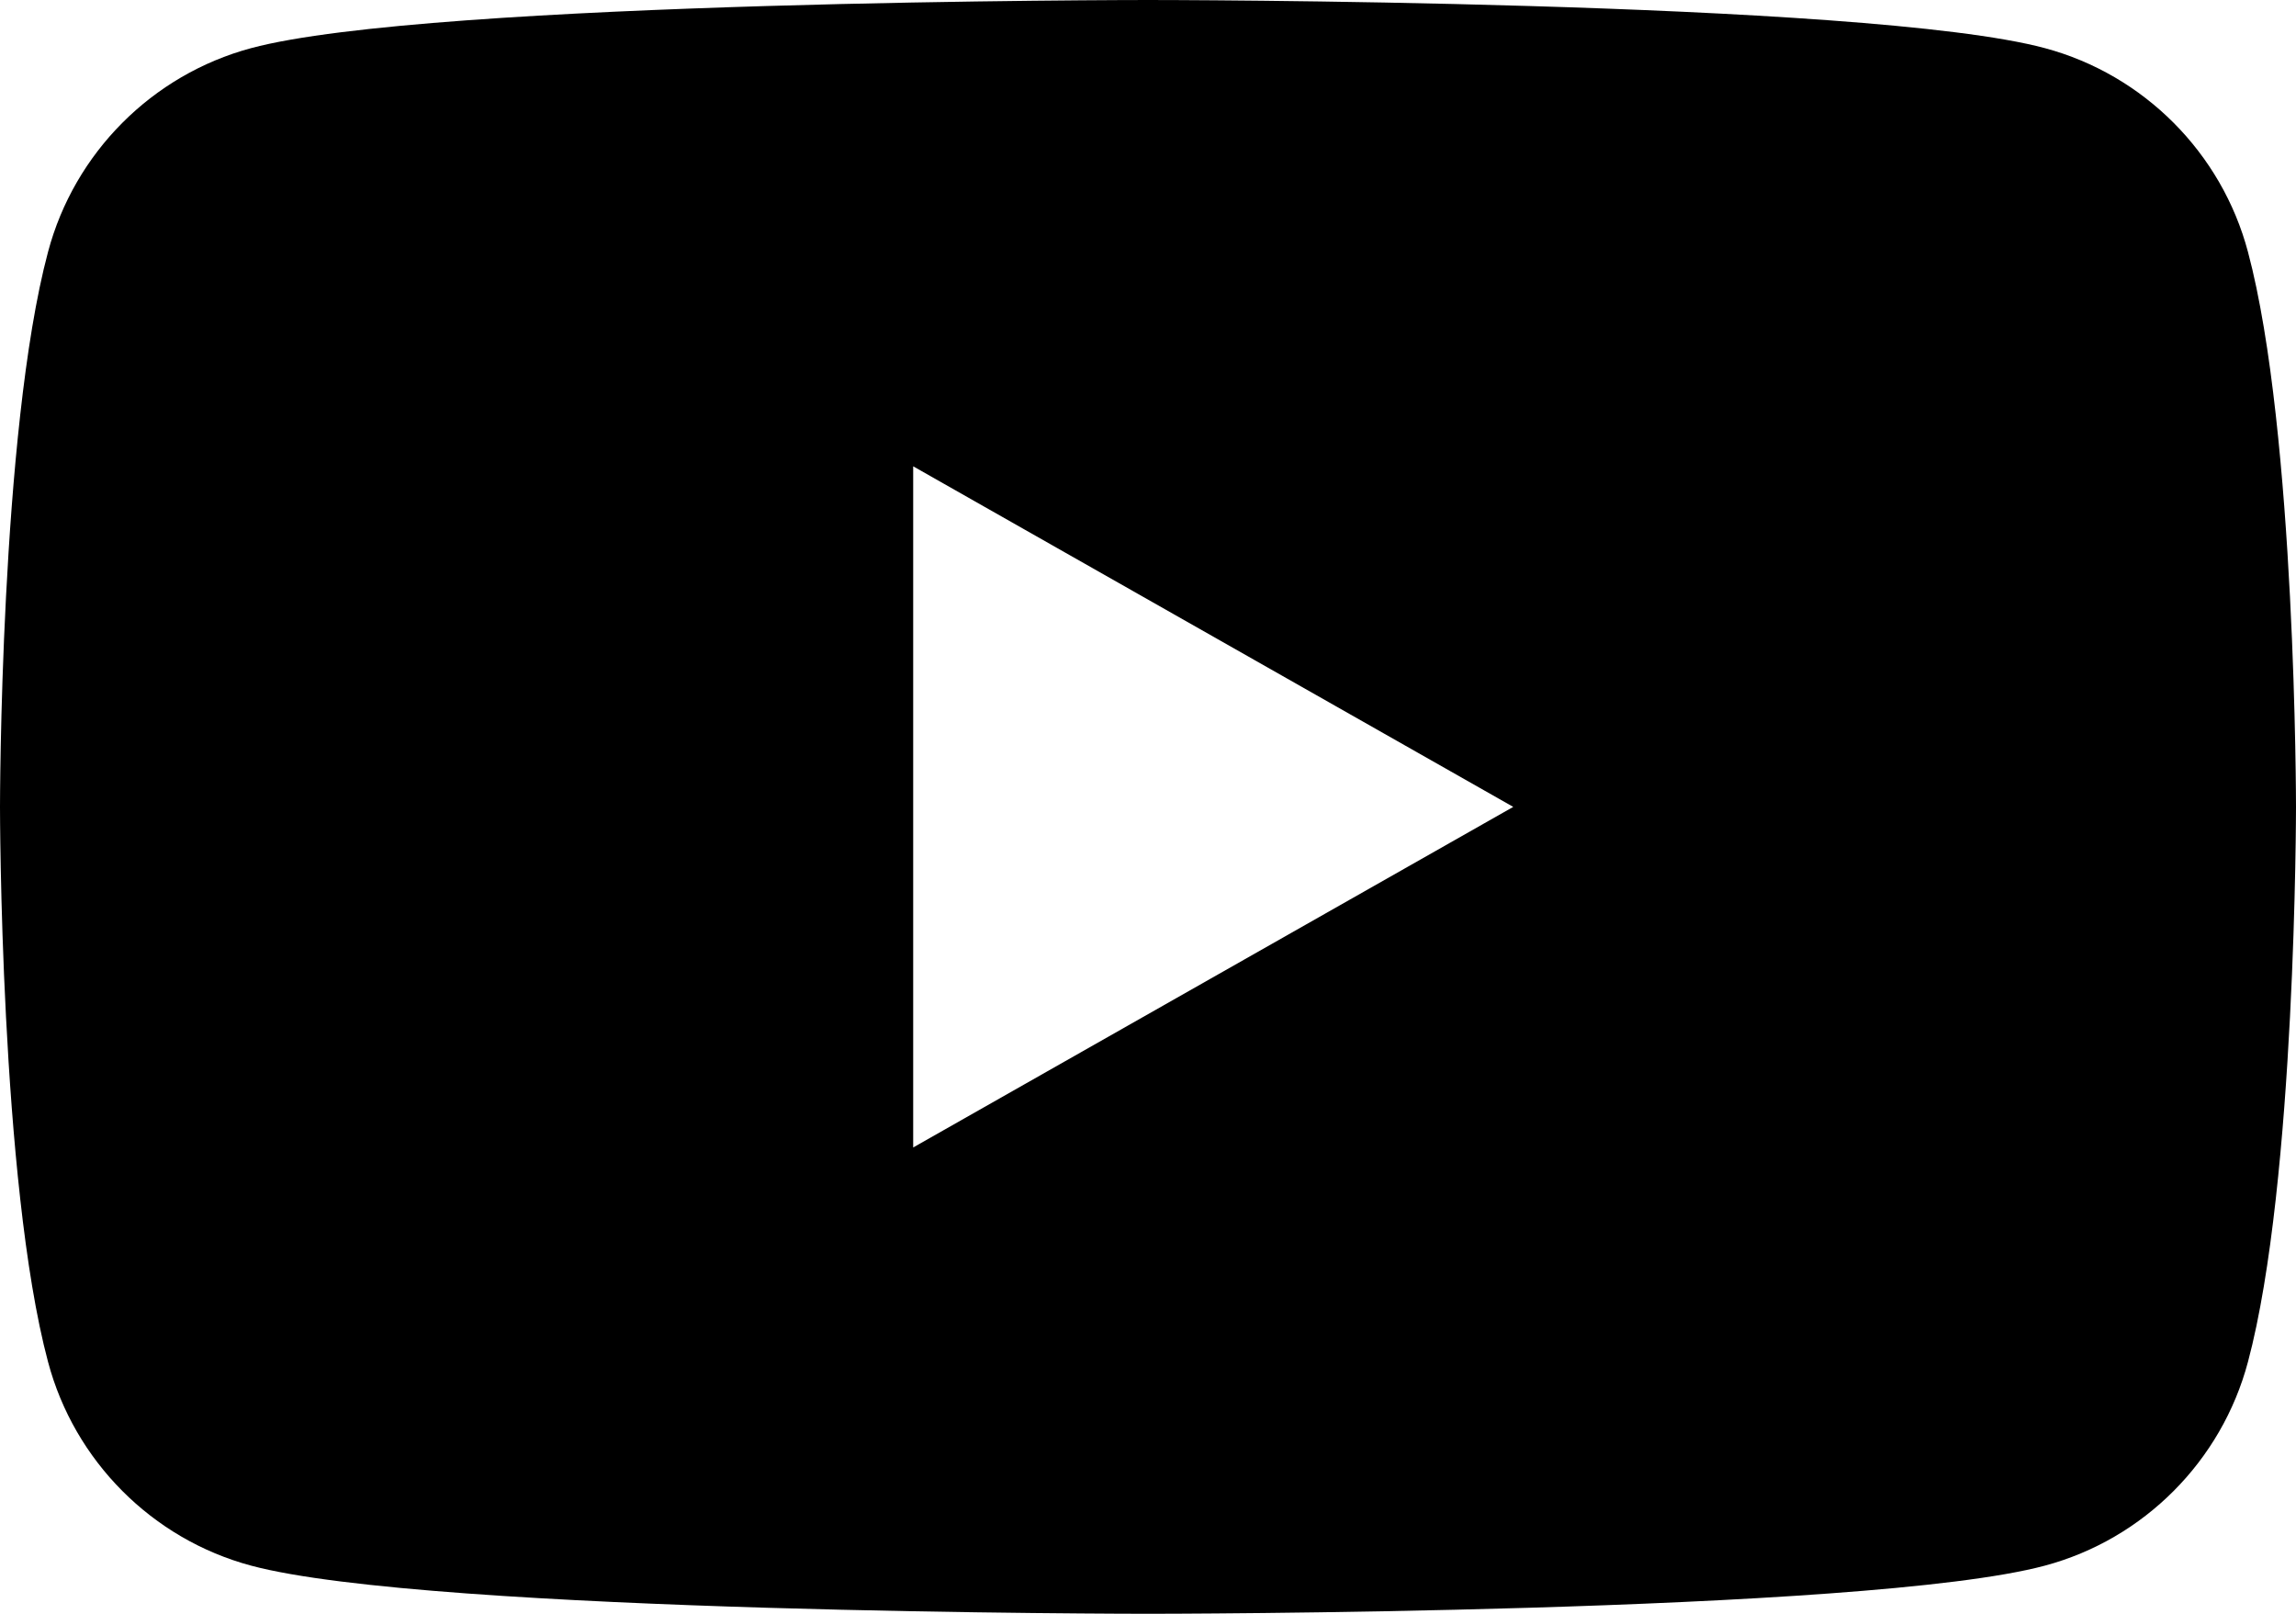 <svg width="37" height="26" viewBox="0 0 37 26" fill="none" xmlns="http://www.w3.org/2000/svg">
<g clip-path="url(#clip0_85_1901)">
<path d="M36.226 4.059C35.802 2.462 34.547 1.204 32.955 0.776C30.071 0 18.5 0 18.5 0C18.5 0 6.929 0 4.045 0.776C2.453 1.204 1.198 2.462 0.774 4.059C0 6.957 0 13 0 13C0 13 0 19.043 0.774 21.941C1.198 23.538 2.453 24.797 4.045 25.224C6.931 26 18.5 26 18.5 26C18.5 26 30.071 26 32.955 25.224C34.547 24.797 35.802 23.538 36.226 21.941C37 19.045 37 13 37 13C37 13 37 6.957 36.226 4.059ZM14.716 18.487V7.513L24.386 13L14.716 18.487Z" fill="black"/>
</g>
<defs>
<clipPath id="clip0_85_1901">
<rect width="37" height="26" fill="white"/>
</clipPath>
</defs>
</svg>
